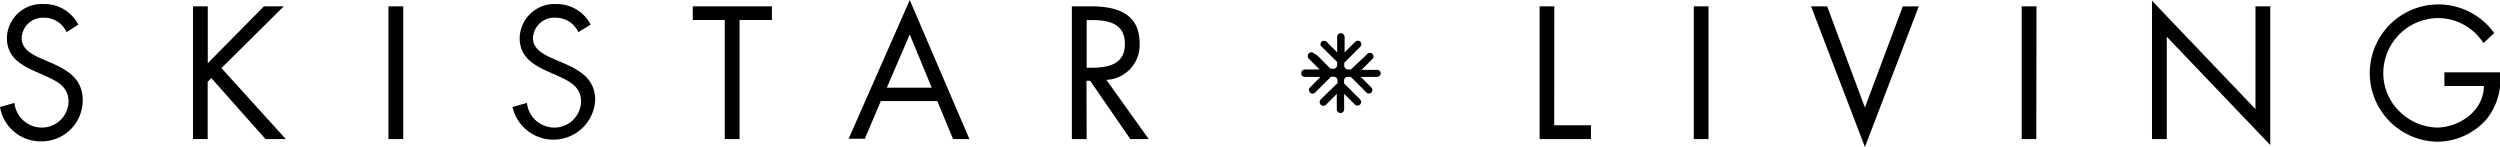 <svg xmlns="http://www.w3.org/2000/svg" fill="#010101" viewBox="0 0 272.05 15.99"><path d="M7.24 3.5a2.66 2.66 0 0 0-2.49-1.57 2.29 2.29 0 0 0-2.39 2.24c0 1.25 1.28 1.83 2.26 2.26l1 .43C7.45 7.68 9 8.62 9 10.92a4.46 4.46 0 0 1-4.5 4.46A4.47 4.47 0 0 1 0 11.64l1.57-.44a3 3 0 0 0 2.89 2.68 2.9 2.9 0 0 0 3-2.81c0-1.69-1.32-2.26-2.66-2.87l-.88-.39C2.2 7.05.75 6.19.75 4.12a3.79 3.79 0 0 1 4-3.68 4.12 4.12 0 0 1 3.77 2.24ZM28.72.69h2.16L24.1 7.41l7 7.72h-2.21L23 8.5l-.4.4v6.23H21V.69h1.61v6.19ZM43.88 15.13h-1.61V.69h1.61ZM62.93 3.5a2.67 2.67 0 0 0-2.49-1.57A2.3 2.3 0 0 0 58 4.17c0 1.25 1.33 1.83 2.3 2.26l1 .43c1.88.82 3.47 1.76 3.47 4.06a4.56 4.56 0 0 1-9 .72l1.57-.44a3 3 0 0 0 2.89 2.68 2.9 2.9 0 0 0 3-2.81c0-1.69-1.32-2.26-2.66-2.87l-.88-.39c-1.69-.76-3.14-1.62-3.14-3.69a3.79 3.79 0 0 1 4-3.68 4.15 4.15 0 0 1 3.73 2.24ZM80.48 15.13h-1.61V2.18h-3.48V.69H84v1.49h-3.52ZM95.85 11l-1.74 4.1h-1.76L99 0l6.49 15.13h-1.78L102 11ZM99 3.75l-2.5 5.79h4.89ZM118.25 15.13h-1.61V.69h2.09c2.74 0 5.28.73 5.28 4a3.78 3.78 0 0 1-3.61 4l4.6 6.44h-2l-4.37-6.34h-.4Zm0-7.76h.5c1.82 0 3.66-.34 3.66-2.58s-1.75-2.61-3.68-2.61h-.48ZM169.13 13.63h4v1.5h-5.59V.69h1.6ZM185.92 15.13h-1.6V.69h1.6ZM202.94 11.7l4.12-11h1.74L202.94 16 197.08.69h1.75ZM221.59 15.13H220V.69h1.61ZM234.18.08l11.26 11.79V.69h1.61v15.09L235.79 4v11.13h-1.61ZM272.05 7.87a6.85 6.85 0 0 1-1.49 5.13 7.14 7.14 0 0 1-5.35 2.42 7.47 7.47 0 1 1 6.21-11.82l-1.17 1.09a5.88 5.88 0 0 0-5-2.72 6 6 0 0 0-5.9 6 5.81 5.81 0 0 0 1.69 4.08 6.05 6.05 0 0 0 4.09 1.83c2.51 0 5.16-1.83 5.16-4.52H266V7.87ZM150.25 8a.4.4 0 0 0-.37-.4h-1.71l1.18-1.18a.39.39 0 0 0 0-.55.4.4 0 0 0-.57 0l-.27.27L147 7.56h-.31a.41.41 0 0 1-.41-.41v-.32l1.76-1.75a.41.41 0 0 0 0-.54.4.4 0 0 0-.55 0l-.27.26-.9.9V4a.42.42 0 0 0-.41-.39.41.41 0 0 0-.4.39v1.7l-.89-.89-.27-.27a.42.42 0 0 0-.54 0 .41.41 0 0 0-.06.49V5l1.76 1.75v.32a.41.41 0 0 1-.41.41h-.31l-1.46-1.47-.33-.19a.4.4 0 0 0-.58.56l1.18 1.18H142a.41.41 0 0 0-.4.41.4.4 0 0 0 .39.4h1.7l-.89.9-.27.27a.4.4 0 0 0 .55.57l1.76-1.76h.33a.41.41 0 0 1 .38.41v.29l-1.55 1.5-.27.27a.4.4 0 0 0 .56.58l1.18-1.18v1.71a.41.41 0 0 0 .4.37.4.4 0 0 0 .4-.37v-1.72l.9.9.27.27a.4.4 0 0 0 .58-.55l-1.76-1.76v-.3a.4.4 0 0 1 .37-.4h.37l1.76 1.76a.41.41 0 0 0 .48-.07.4.4 0 0 0 0-.53l-.27-.27-.89-.89h1.72a.42.42 0 0 0 .45-.37Z"/></svg>